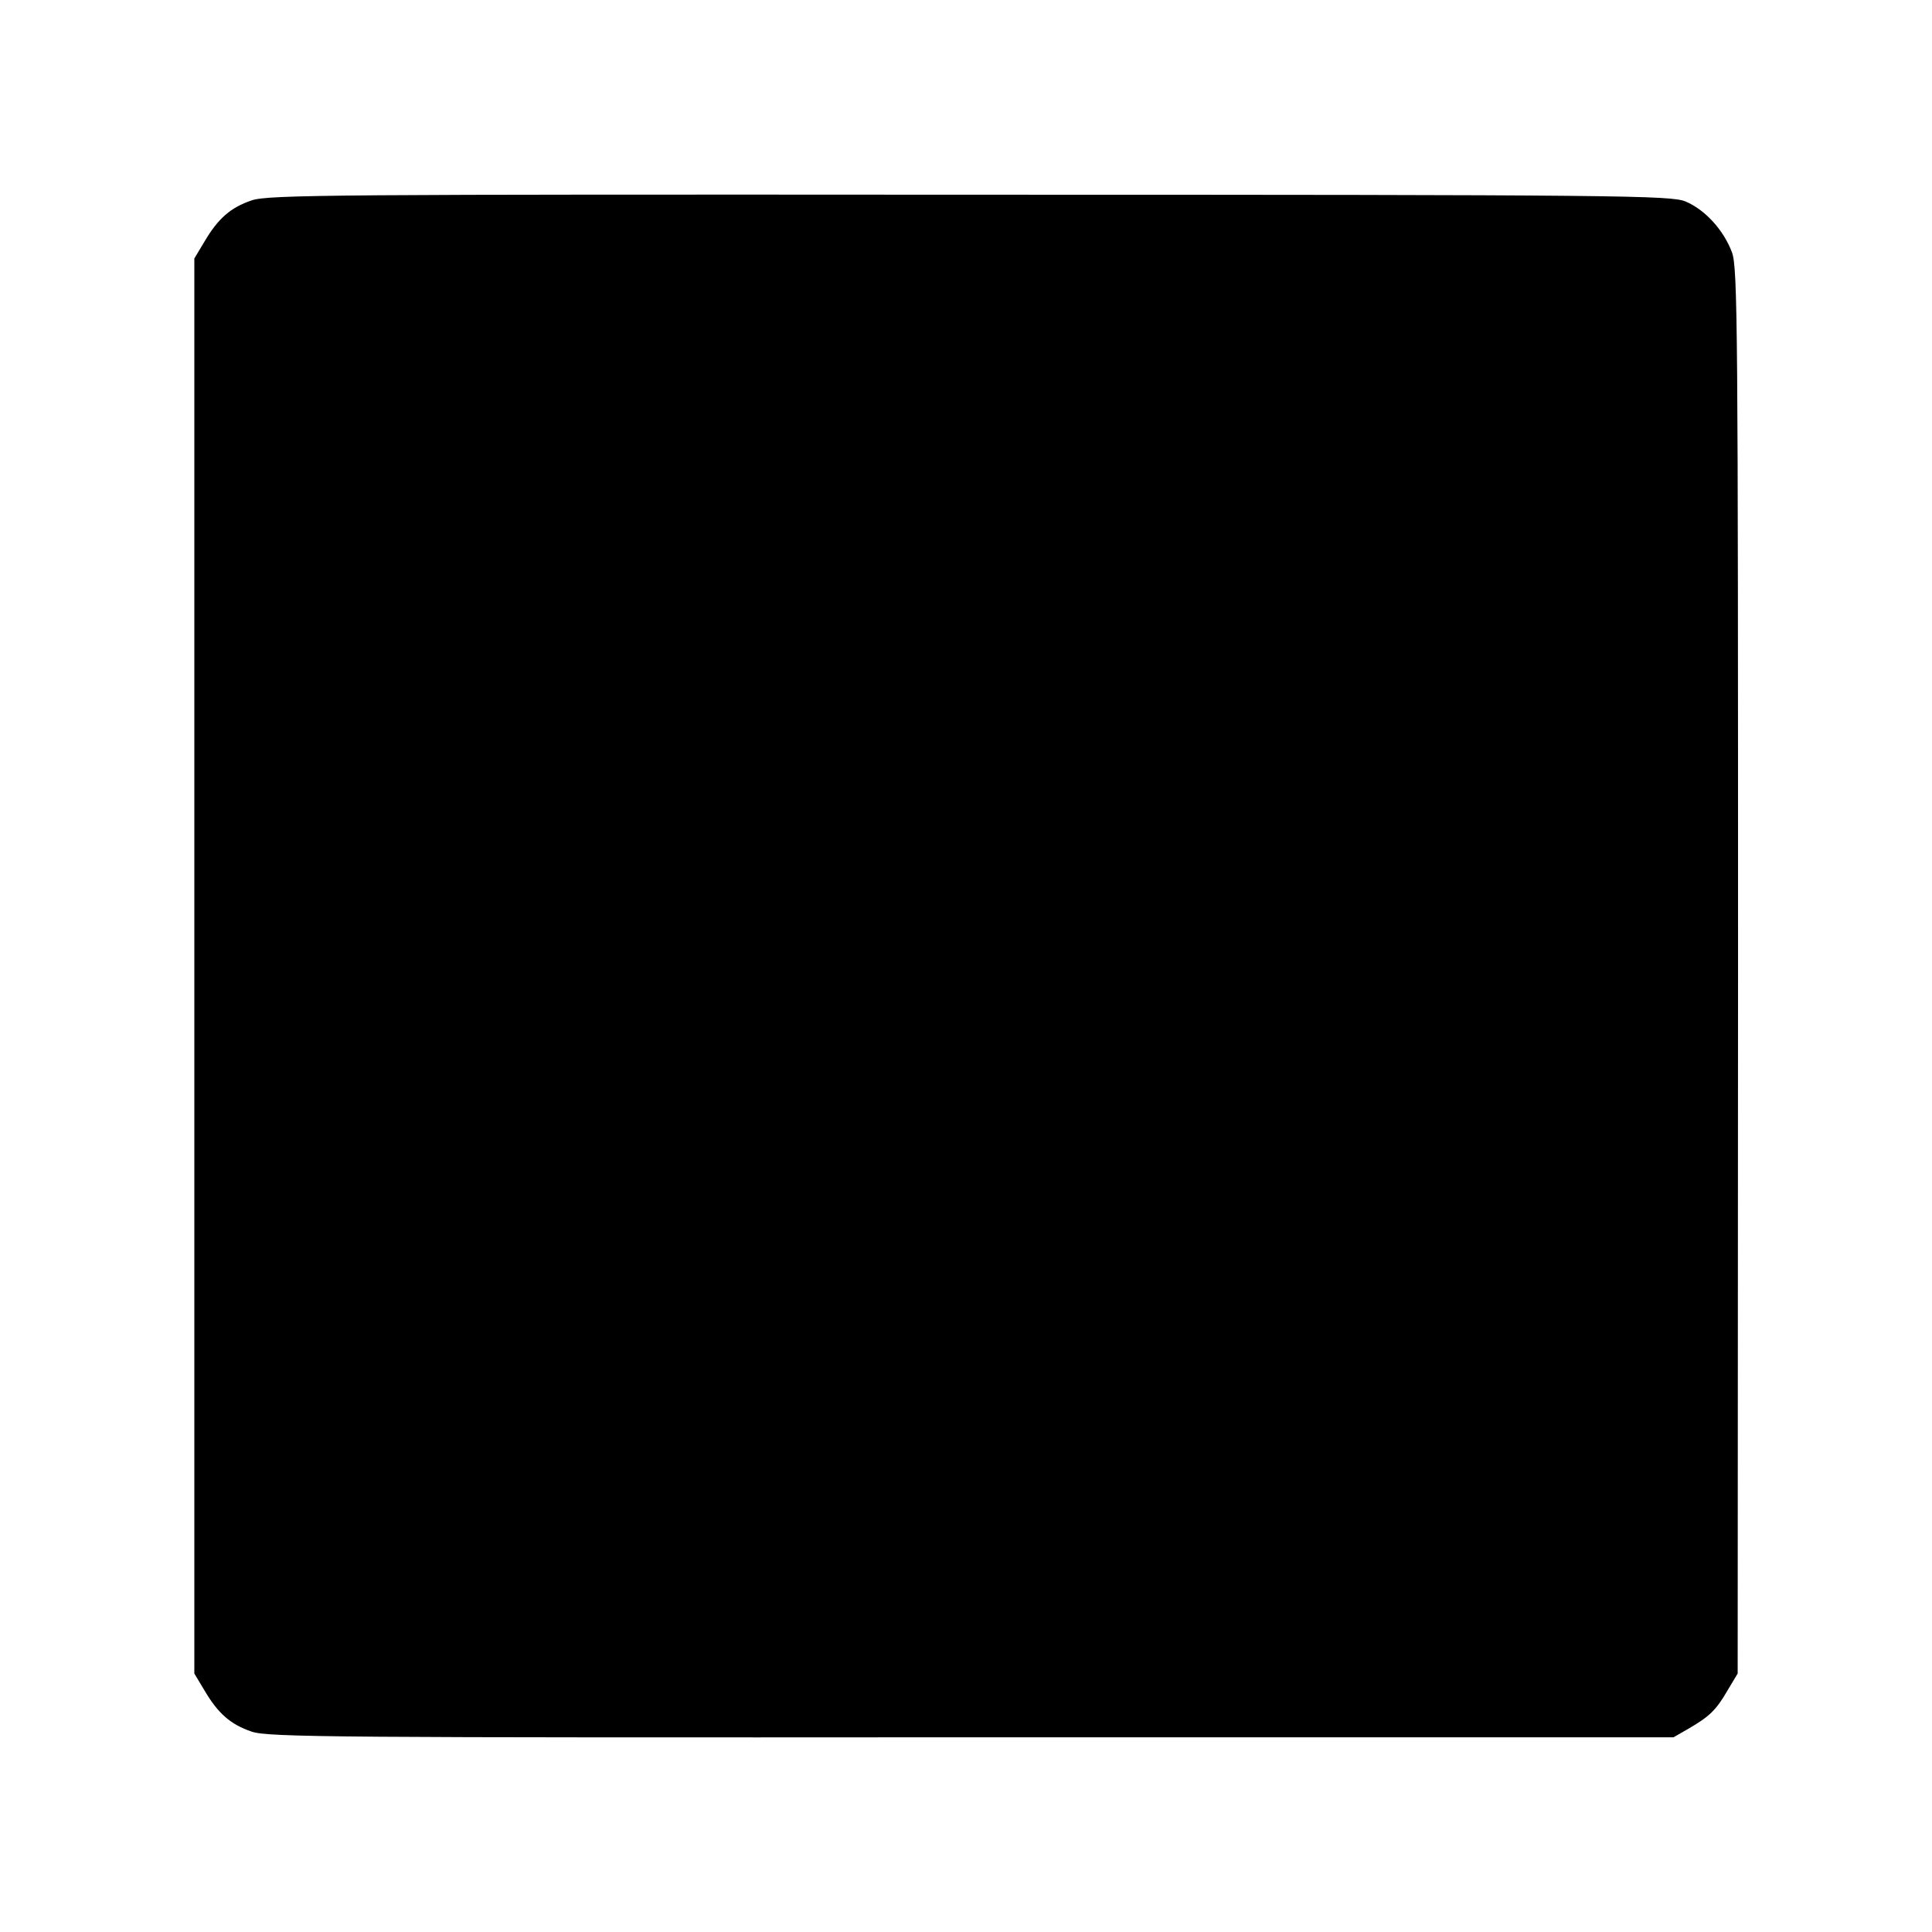 <?xml version="1.0" standalone="no"?>
<!DOCTYPE svg PUBLIC "-//W3C//DTD SVG 20010904//EN"
 "http://www.w3.org/TR/2001/REC-SVG-20010904/DTD/svg10.dtd">
<svg version="1.0" xmlns="http://www.w3.org/2000/svg"
 width="512pt" height="512pt" viewBox="0 0 512 512"
 preserveAspectRatio="xMidYMid meet">
<g transform="translate(0,512) scale(0.1,-0.1)"
fill="#000000" stroke="none">
<path d="M667 4589 c-56 -19 -89 -48 -125 -109 l-27 -45 0 -1875 0 -1875 27
-45 c36 -61 69 -90 125 -109 44 -15 221 -16 1908 -15 l1860 0 40 23 c55 32 73
49 103 101 l27 45 1 1860 c0 1716 -1 1864 -16 1906 -22 59 -71 113 -123 135
-39 16 -157 18 -1897 18 -1683 1 -1859 0 -1903 -15z"/>
</g>
</svg>
